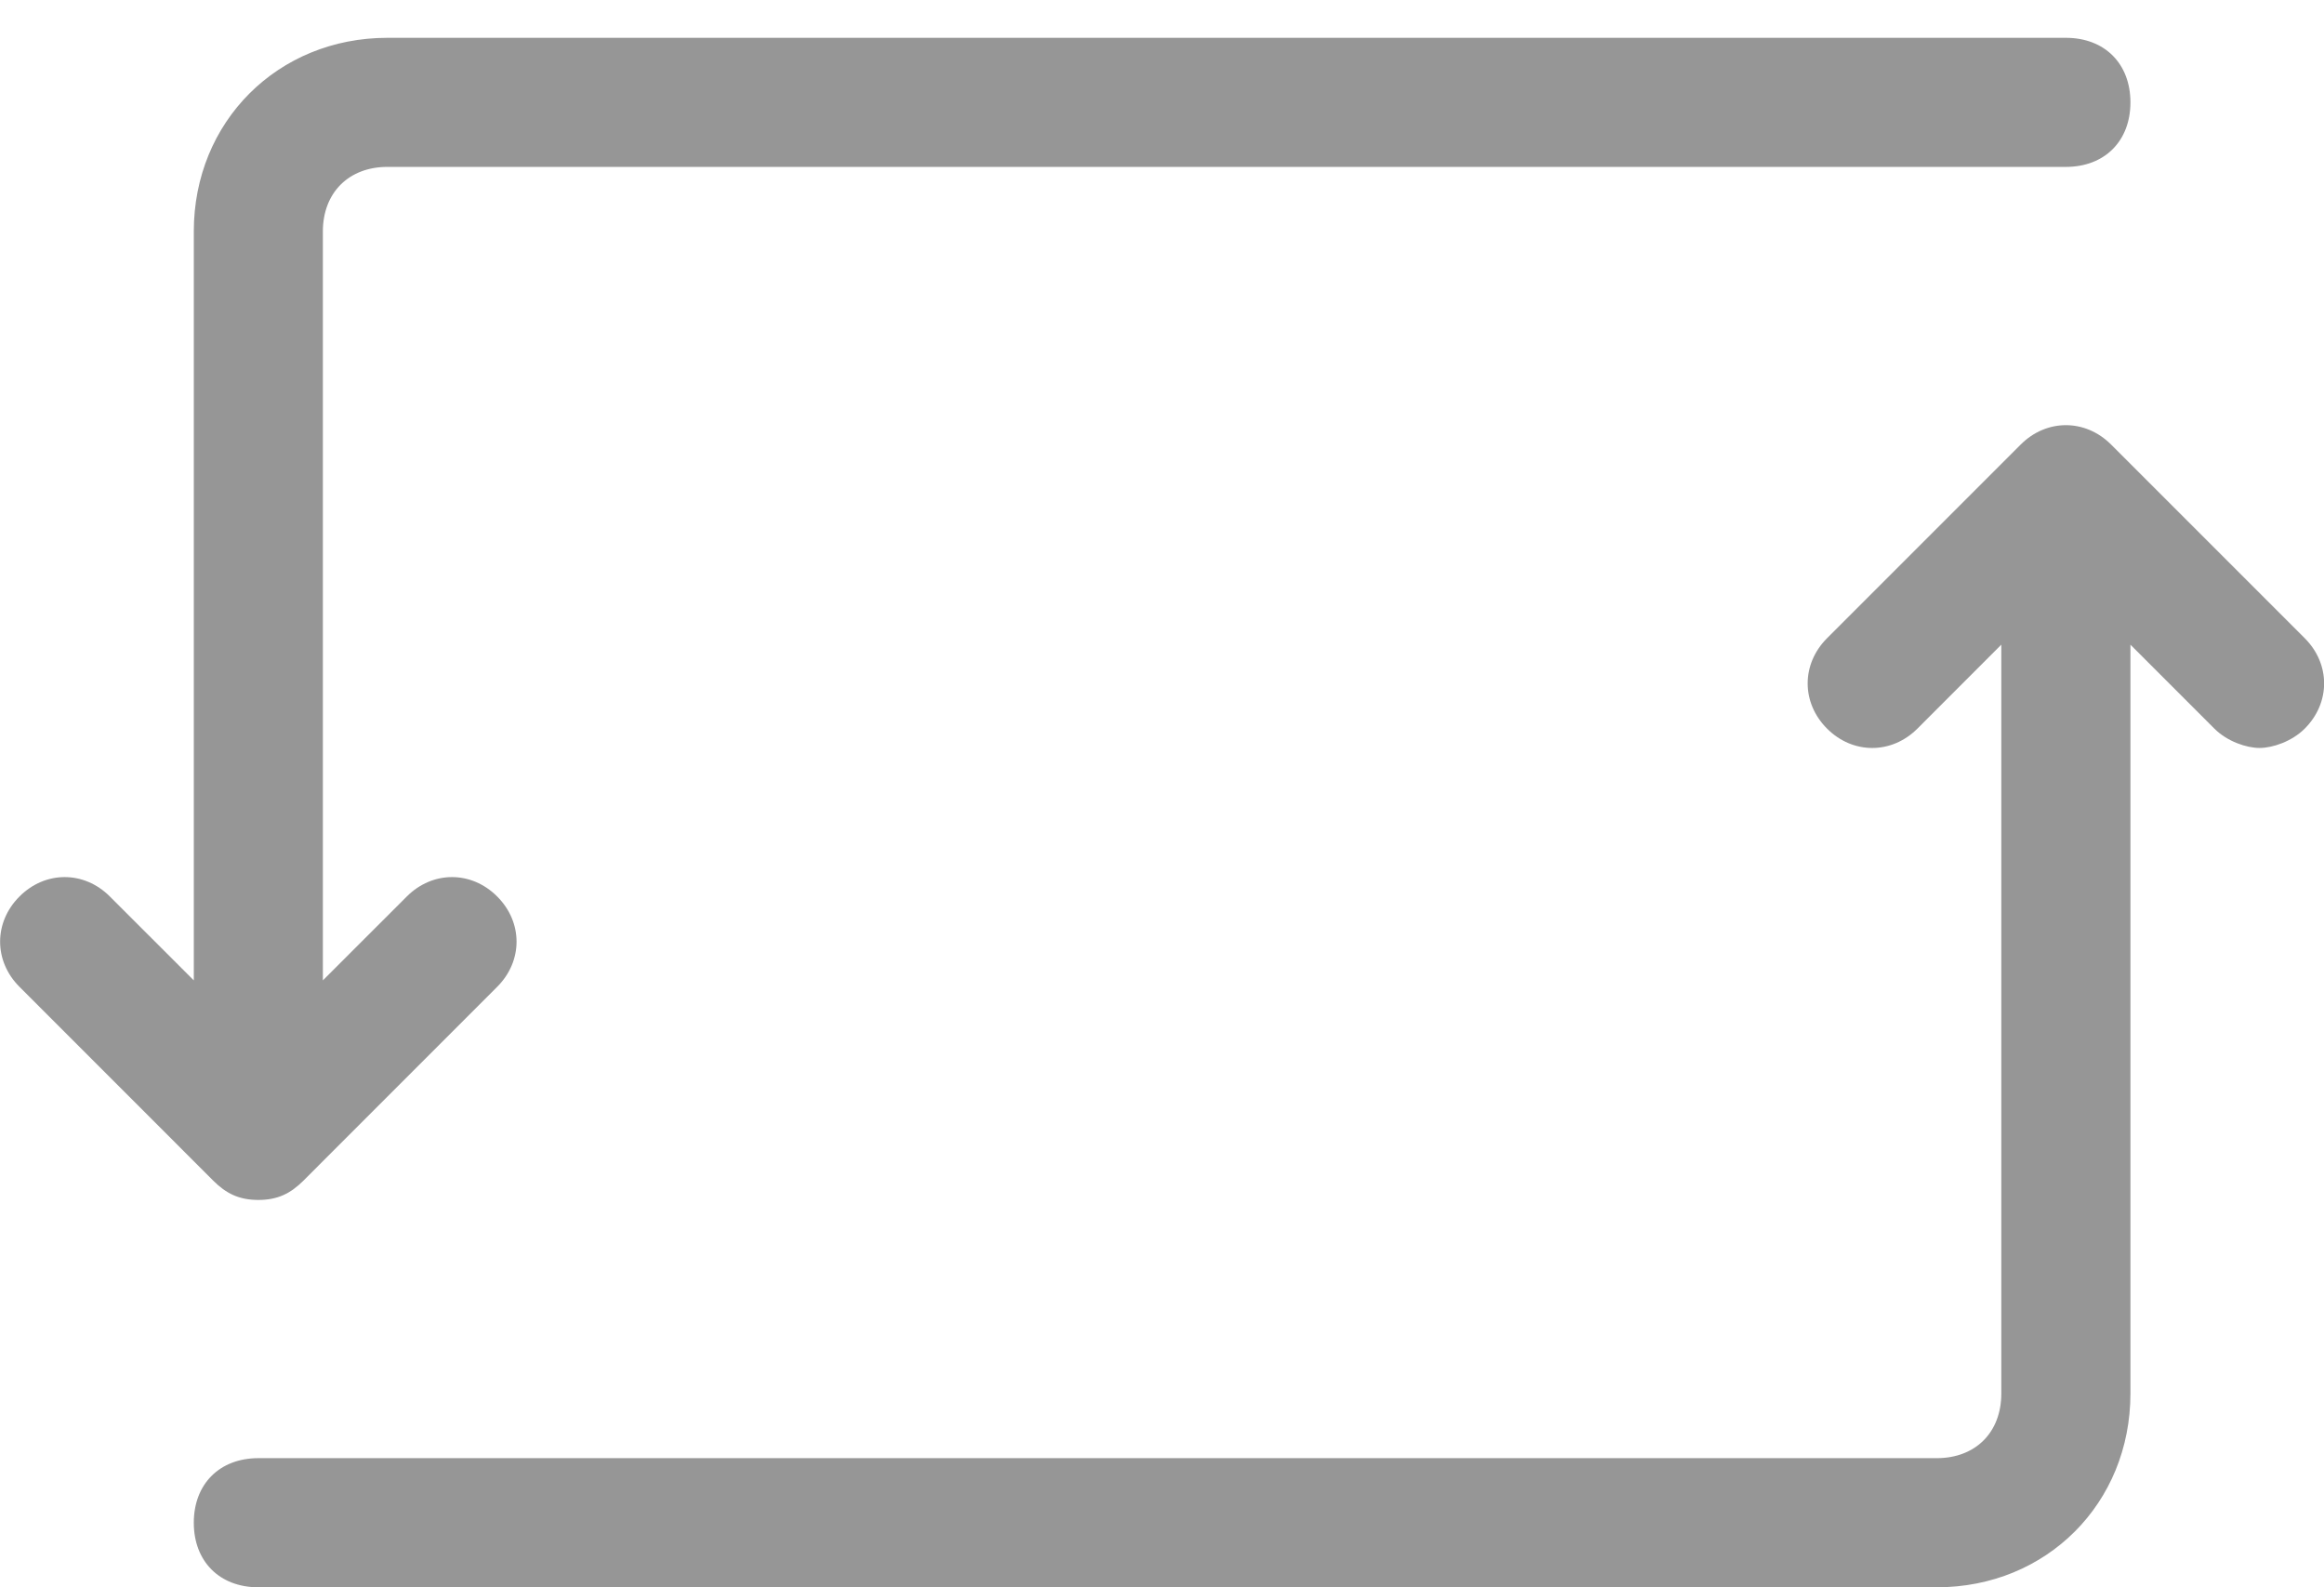 <svg width="41" height="28" viewBox="0 0 41 28" fill="none" xmlns="http://www.w3.org/2000/svg">
<g opacity="0.7">
<path d="M4.558 21.167C4.899 21.167 5.127 21.053 5.355 20.825L8.771 17.408C9.227 16.953 9.227 16.269 8.771 15.814C8.316 15.358 7.633 15.358 7.177 15.814L5.696 17.294V4.083C5.696 3.4 6.152 2.944 6.835 2.944H36.446C37.13 2.944 37.585 2.489 37.585 1.806C37.585 1.122 37.13 0.667 36.446 0.667H6.835C4.899 0.667 3.419 2.147 3.419 4.083V17.294L1.938 15.814C1.483 15.358 0.799 15.358 0.344 15.814C-0.112 16.269 -0.112 16.953 0.344 17.408L3.76 20.825C3.988 21.053 4.216 21.167 4.558 21.167ZM40.66 11.258L37.244 7.842C36.788 7.386 36.105 7.386 35.649 7.842L32.233 11.258C31.777 11.714 31.777 12.397 32.233 12.853C32.688 13.308 33.371 13.308 33.827 12.853L35.307 11.372V24.583C35.307 25.267 34.852 25.722 34.169 25.722H4.558C3.874 25.722 3.419 26.178 3.419 26.861C3.419 27.544 3.874 28 4.558 28H34.169C36.105 28 37.585 26.519 37.585 24.583V11.372L39.066 12.853C39.294 13.081 39.635 13.194 39.863 13.194C40.091 13.194 40.432 13.081 40.66 12.853C41.116 12.397 41.116 11.714 40.66 11.258Z" fill="#696969"/>
</g>
</svg>
